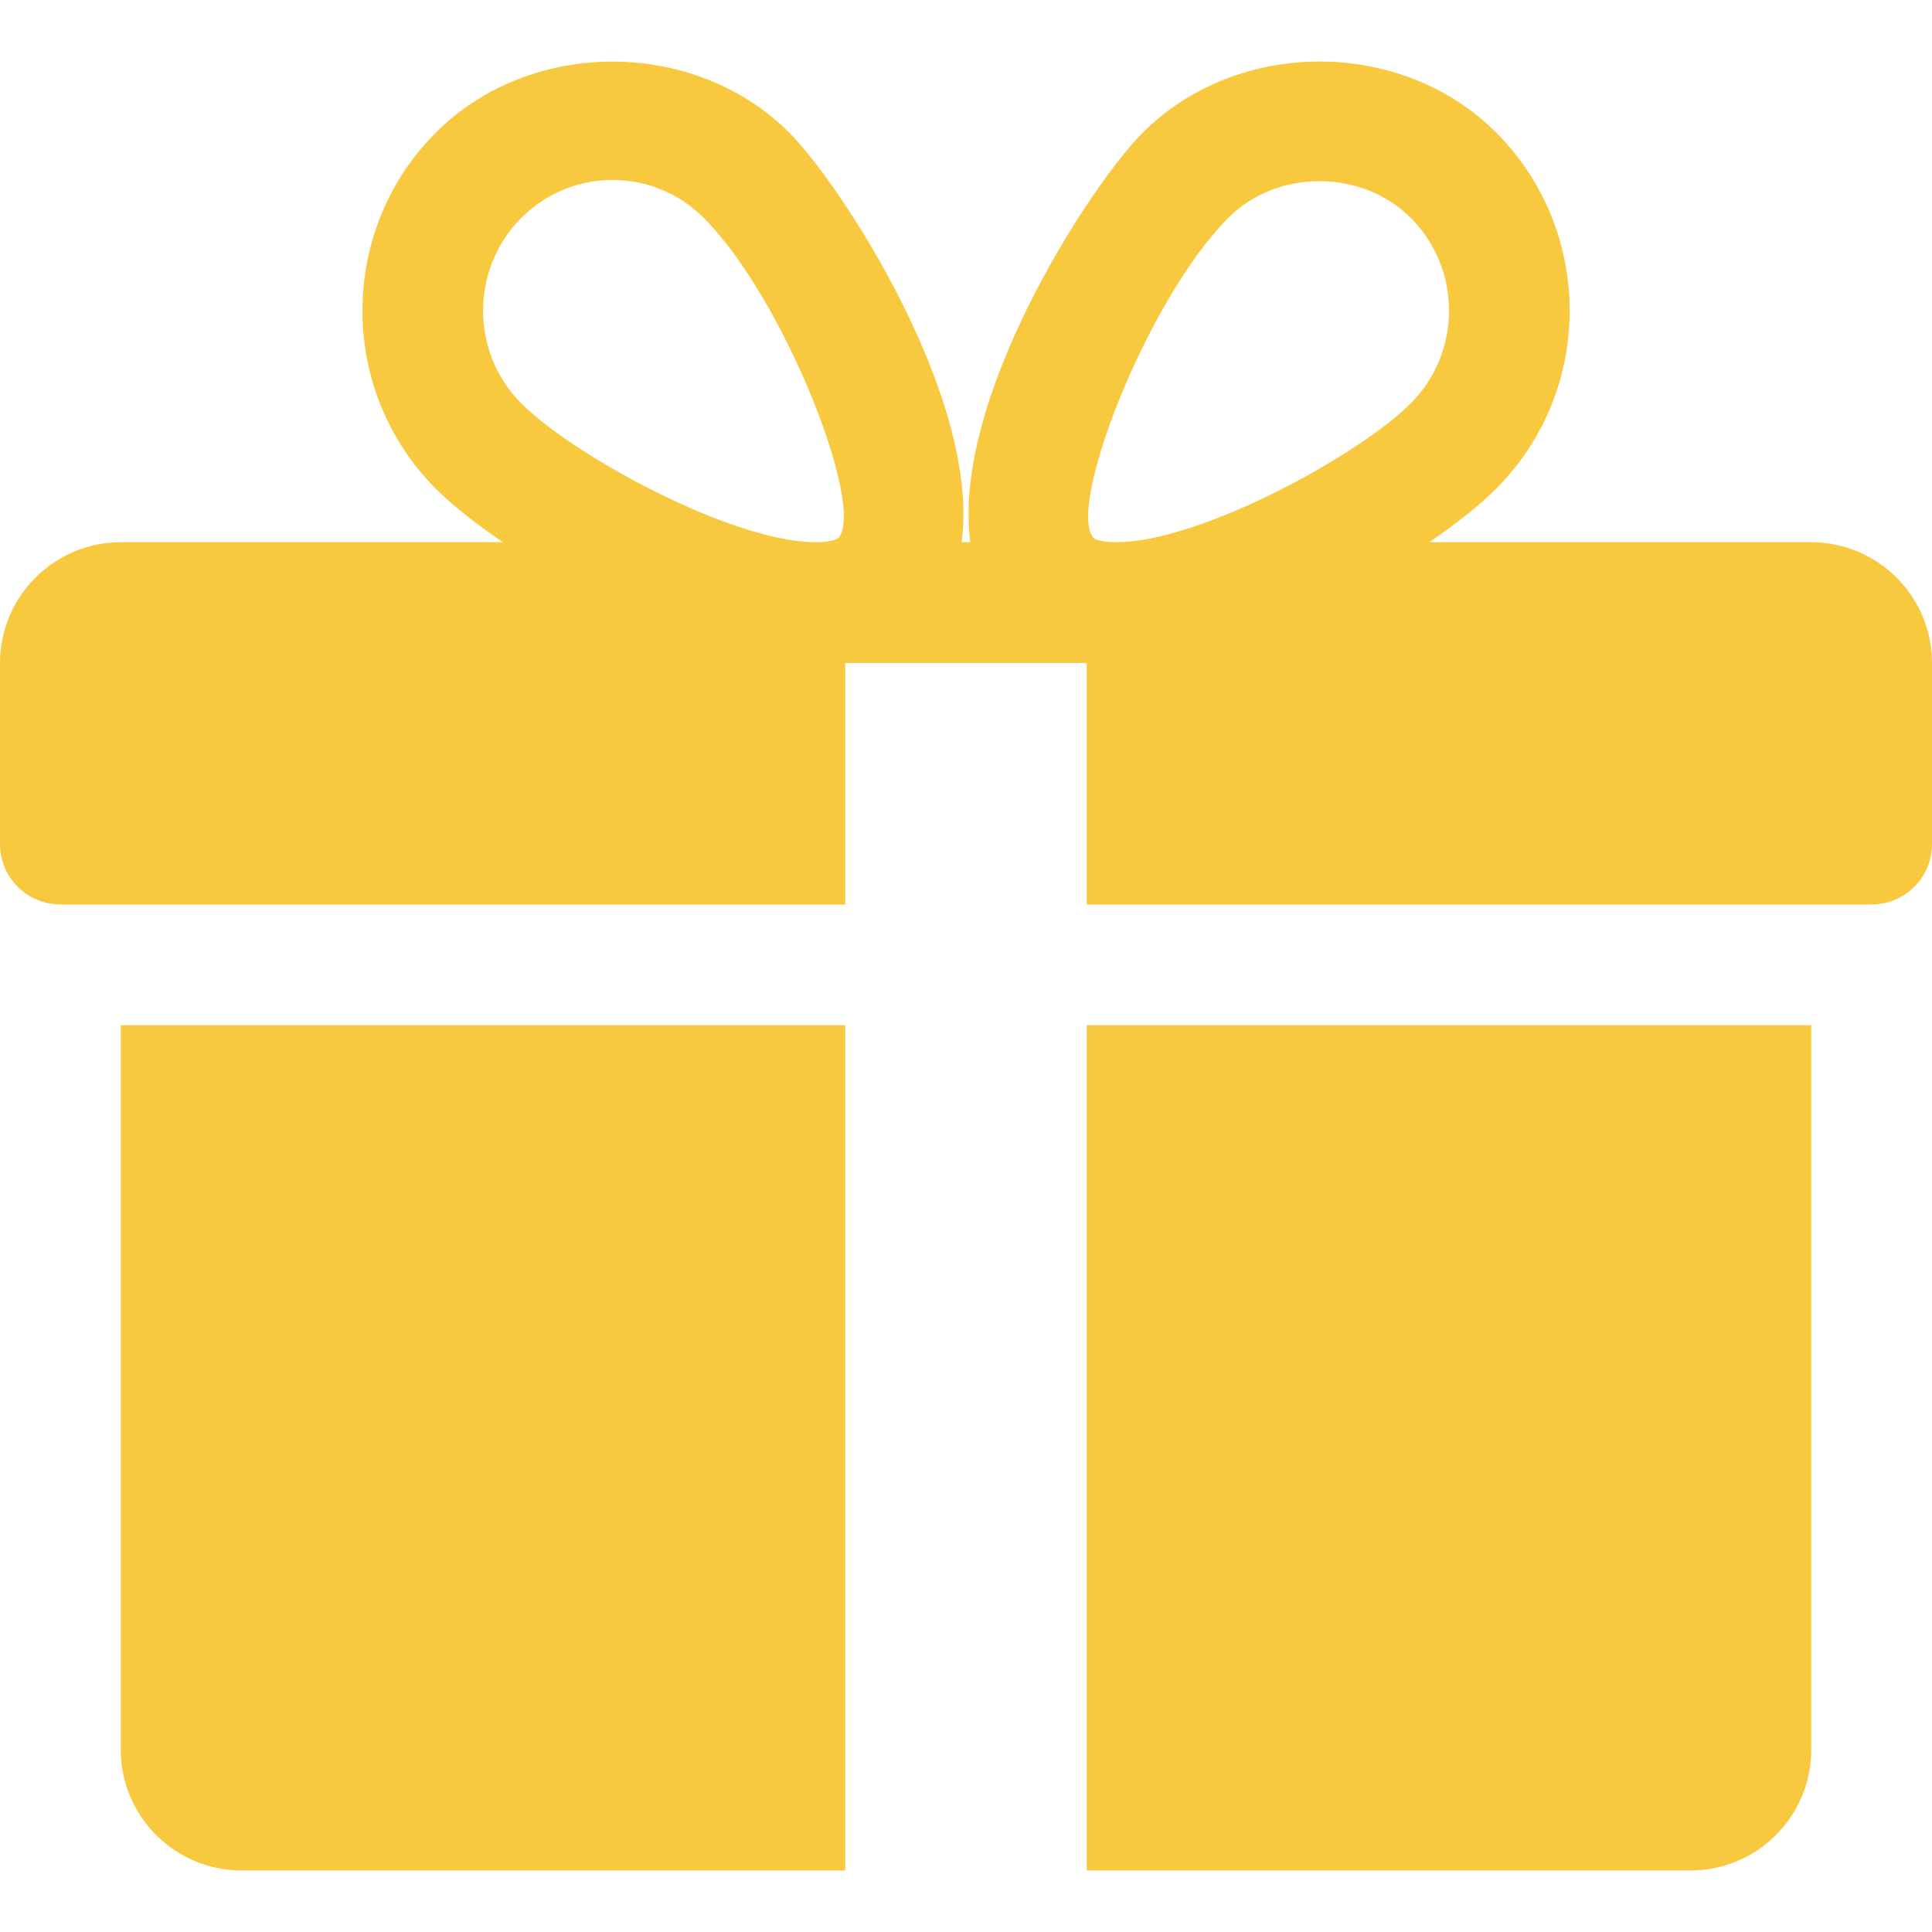 <!DOCTYPE svg PUBLIC "-//W3C//DTD SVG 1.1//EN" "http://www.w3.org/Graphics/SVG/1.1/DTD/svg11.dtd">

<!-- Uploaded to: SVG Repo, www.svgrepo.com, Transformed by: SVG Repo Mixer Tools -->
<svg width="120" height="120" viewBox="0 0 120 120" fill="none" xmlns="http://www.w3.org/2000/svg">
<g clip-path="url(#clip0_gift)">
<path d="M7.5 63.678V108.678C7.5 112.818 10.867 116.178 15 116.178H52.5V63.678H7.5Z" fill="#F8C93E"/>
<path d="M112.5 33.678H88.77C90.473 32.515 91.935 31.36 92.955 30.325C99.008 24.243 99.008 14.343 92.955 8.26C87.075 2.335 76.83 2.35 70.958 8.26C67.703 11.523 59.078 24.805 60.27 33.678H59.73C60.915 24.805 52.29 11.523 49.042 8.26C43.162 2.35 32.918 2.35 27.045 8.26C21 14.343 21 24.243 27.038 30.325C28.065 31.36 29.528 32.515 31.23 33.678H7.5C3.368 33.678 0 37.045 0 41.178V52.428C0 54.498 1.68 56.178 3.75 56.178H52.5V41.178H67.5V56.178H116.25C118.32 56.178 120 54.498 120 52.428V41.178C120 37.045 116.64 33.678 112.5 33.678ZM52.058 33.43C52.058 33.43 51.742 33.678 50.67 33.678C45.488 33.678 35.595 28.293 32.362 25.038C29.22 21.873 29.22 16.713 32.362 13.548C33.885 12.018 35.902 11.178 38.048 11.178C40.185 11.178 42.202 12.018 43.725 13.548C48.78 18.633 53.805 31.623 52.058 33.43ZM69.322 33.678C68.258 33.678 67.942 33.438 67.942 33.43C66.195 31.623 71.22 18.633 76.275 13.548C79.298 10.495 84.585 10.48 87.638 13.548C90.788 16.713 90.788 21.873 87.638 25.038C84.405 28.293 74.512 33.678 69.322 33.678Z" fill="#F8C93E"/>
<path d="M67.5 63.678V116.178H105C109.14 116.178 112.5 112.818 112.5 108.678V63.678H67.5Z" fill="#F8C93E"/>
</g>
<defs>
<clipPath id="clip0_gift">
<rect width="120" height="120" fill="white"/>
</clipPath>
</defs>
</svg>